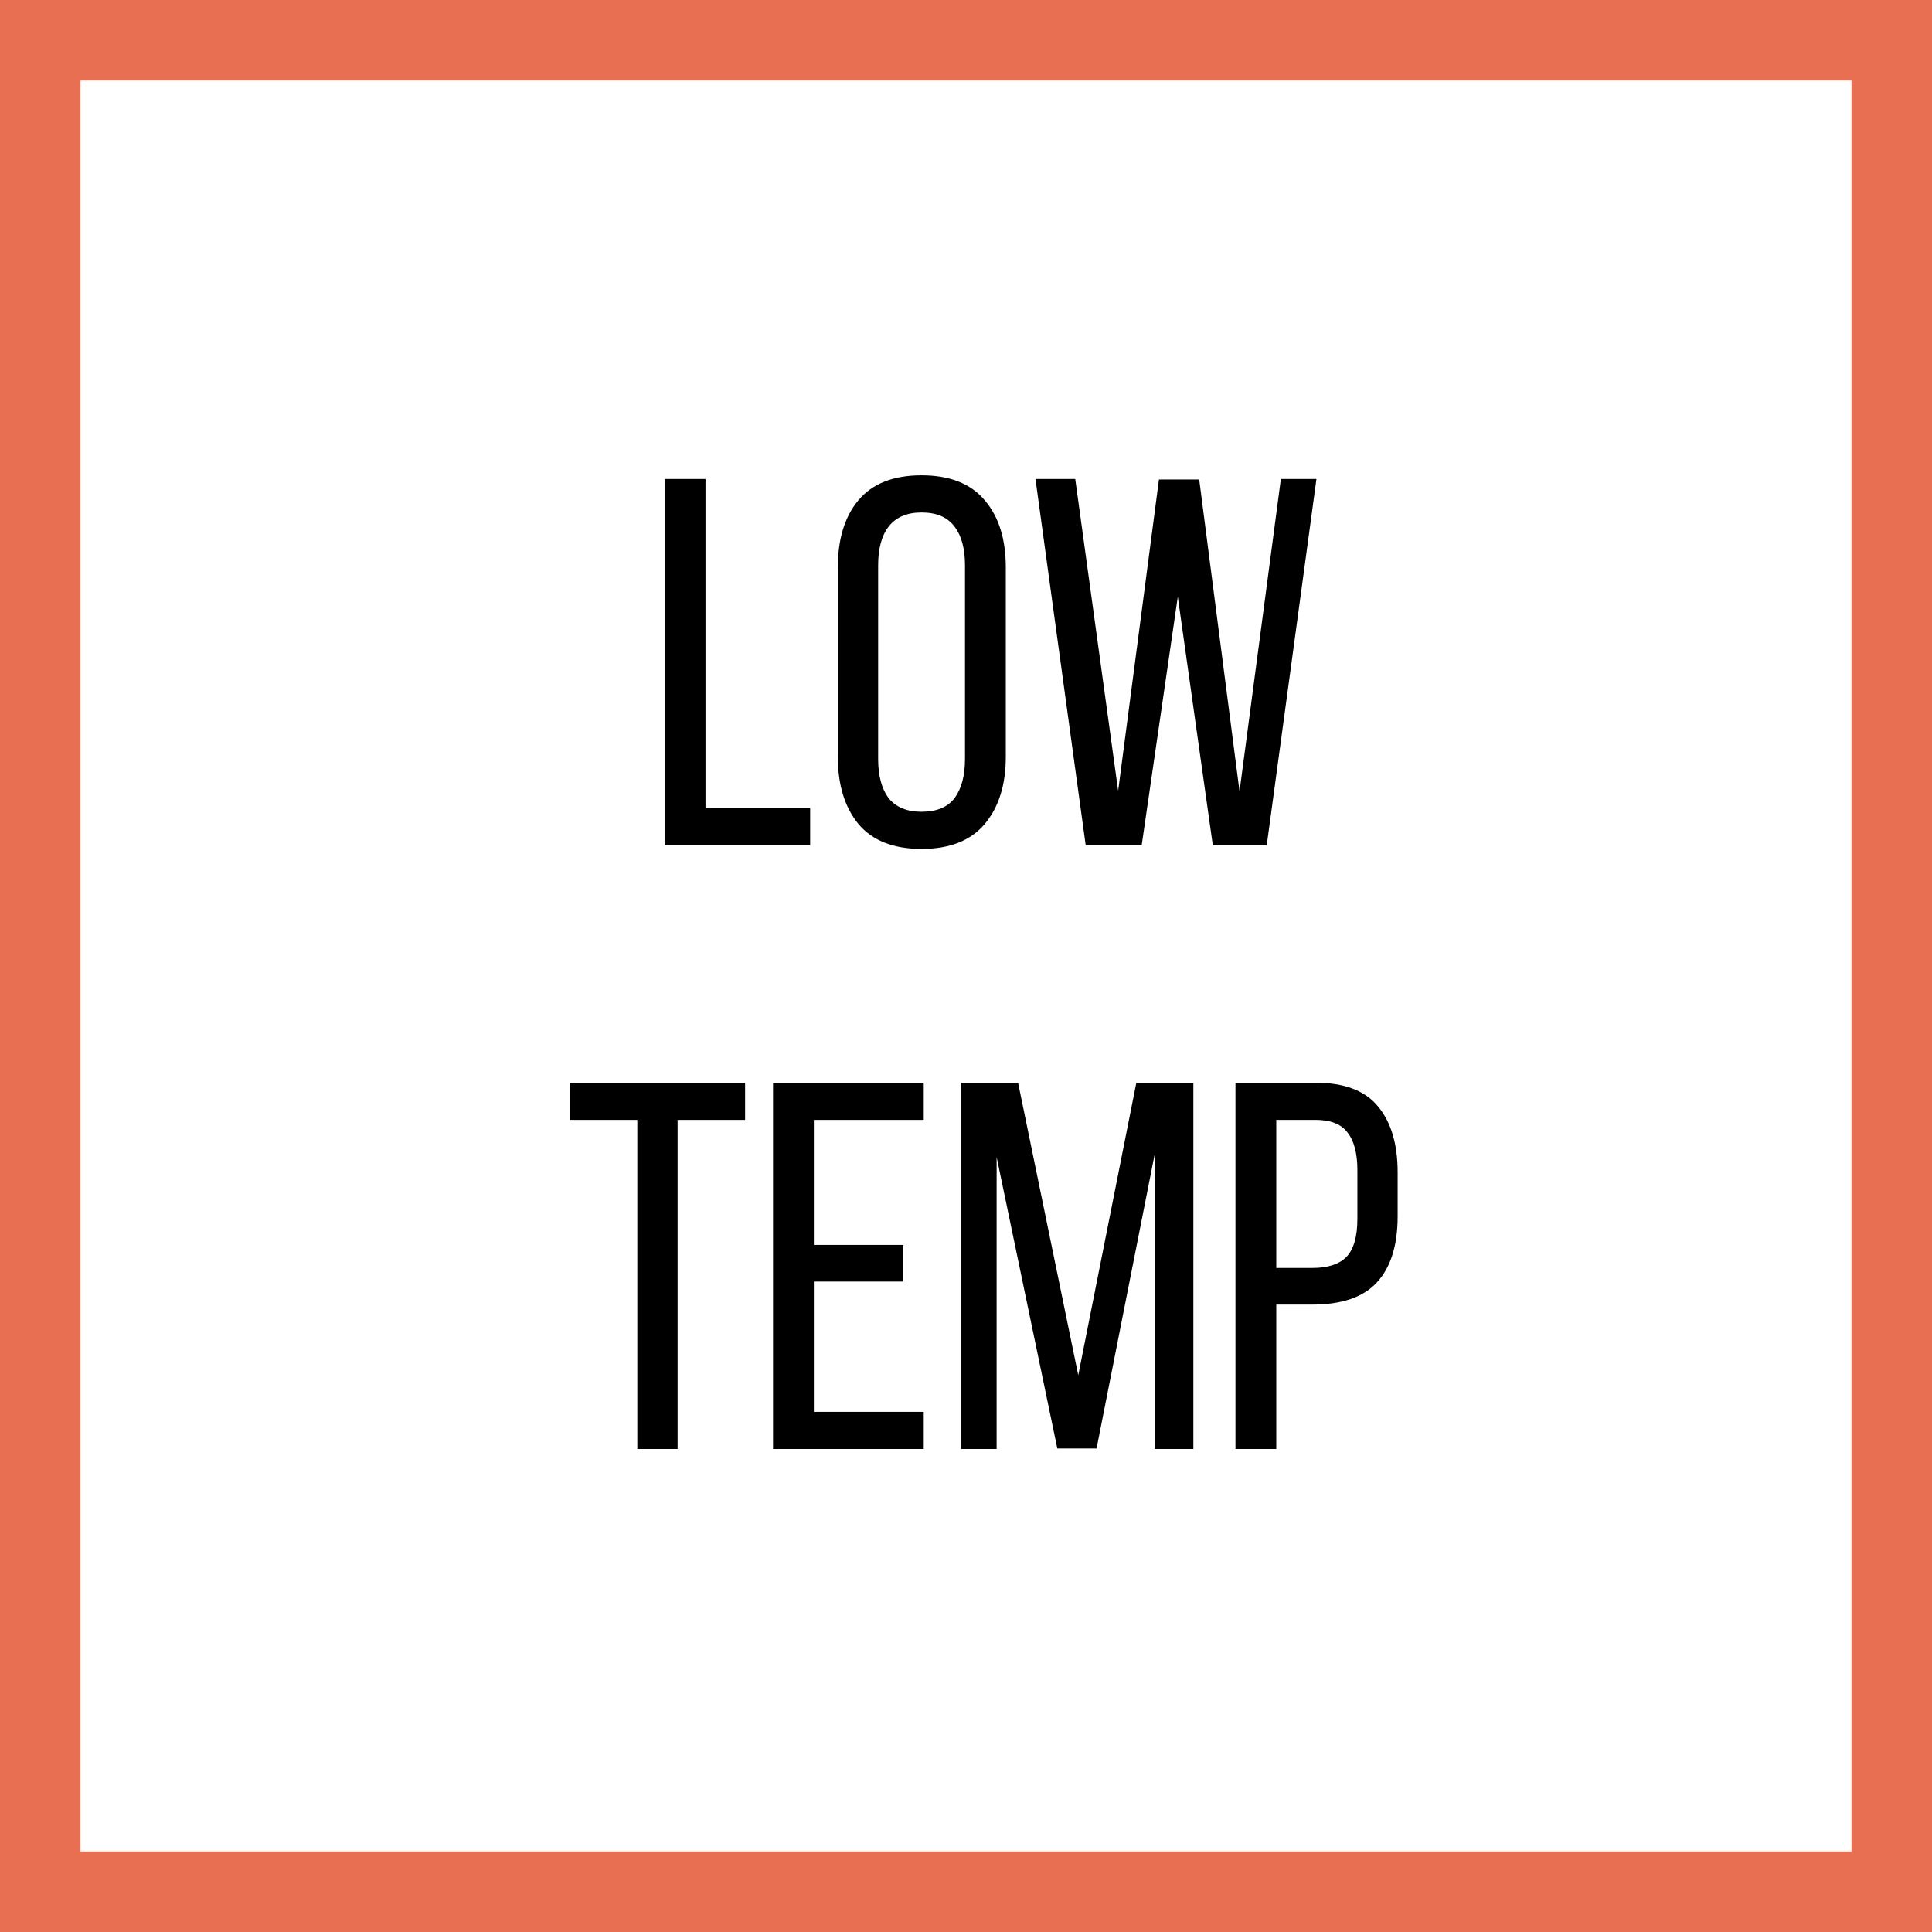 <svg xmlns="http://www.w3.org/2000/svg" width="48" height="48" fill="none" viewBox="0 0 48 48"><rect x="0" y="0" width="48" height="48" fill="#333333" stroke="none"/><g clip-path="url(#a)"><path fill="#fff" stroke="#E86F52" d="M1 1H47V47H1V1Z" stroke-width="2"/><path fill="#000" d="M32.684 26.9c.72 0 1.24.2 1.56.598.32.39.48.932.48 1.625v1.092c0 .728-.172 1.278-.52 1.651-.337.364-.87.546-1.598.546h-.897V36h-1.014v-9.1h1.989Zm-.078 4.602c.381 0 .663-.091.845-.273.182-.19.273-.507.273-.949v-1.209c0-.416-.082-.728-.247-.936-.156-.208-.42-.312-.793-.312h-.975v3.679h.897ZM27.244 35.987h-.975l-1.508-7.241V36h-.884v-9.1h1.417l1.495 7.267 1.443-7.267h1.417V36h-.962v-7.319l-1.443 7.306ZM22.443 30.93v.91H20.22v3.237h2.73V36h-3.744v-9.1h3.744v.923h-2.73v3.107h2.223ZM15.834 36v-8.177h-1.677V26.9h4.355v.923h-1.677V36h-1.001ZM28.365 21h-1.391l-1.248-9.1h.988l1.066 7.748 1.014-7.735h1l1.002 7.748 1.027-7.761h.884L31.472 21h-1.34l-.87-6.175L28.365 21ZM20.816 14.097c0-.702.169-1.257.507-1.664.347-.416.871-.624 1.573-.624s1.226.208 1.573.624c.347.407.52.962.52 1.664v4.706c0 .693-.173 1.248-.52 1.664-.347.416-.871.624-1.573.624s-1.226-.208-1.573-.624c-.338-.416-.507-.97-.507-1.664v-4.706Zm1.001 4.758c0 .416.087.741.26.975.182.225.455.338.819.338.373 0 .646-.113.819-.338.173-.234.26-.559.26-.975v-4.81c0-.416-.087-.737-.26-.962-.173-.234-.446-.351-.819-.351-.364 0-.637.117-.819.351-.173.225-.26.546-.26.962v4.81ZM16.514 21v-9.1h1.014v8.177h2.6V21h-3.614Z"/></g><defs><clipPath id="a"><path fill="#fff" d="M0 0h48v48H0z"/></clipPath></defs></svg>